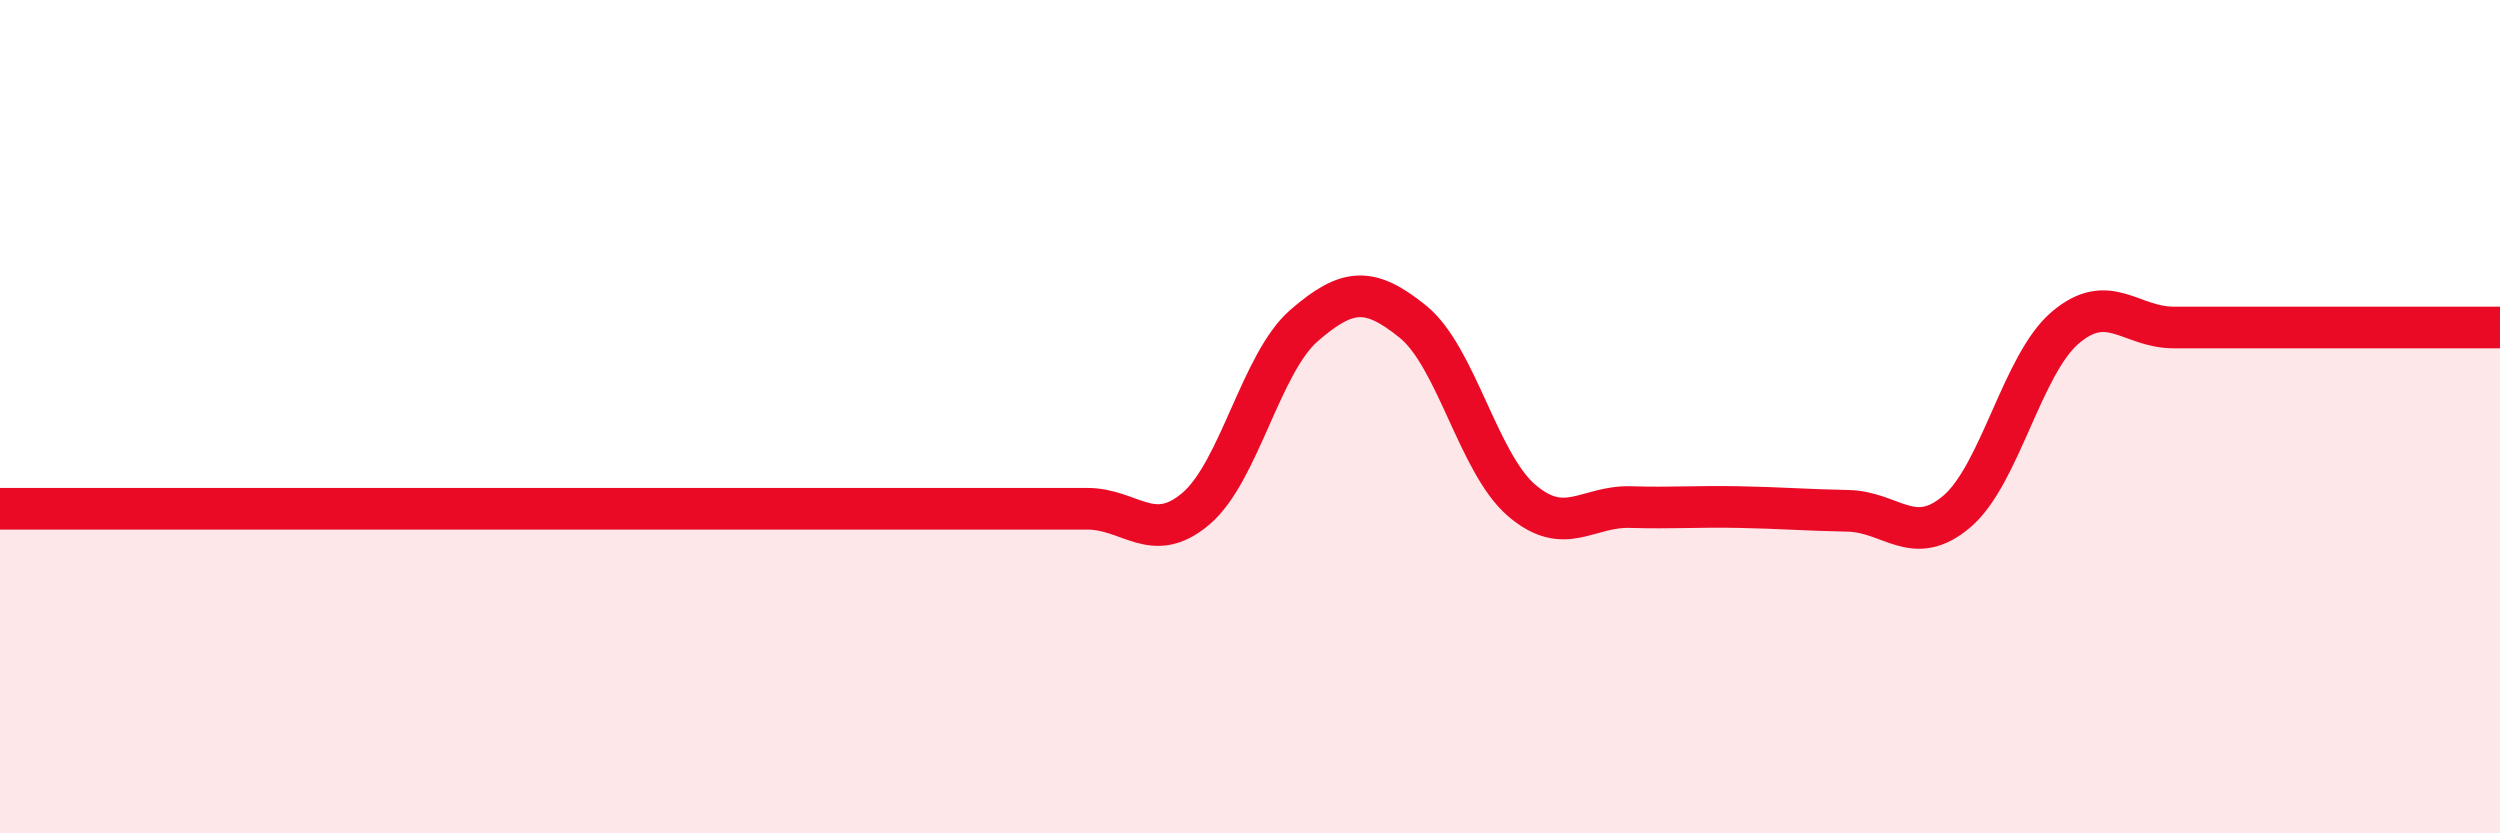 
    <svg width="60" height="20" viewBox="0 0 60 20" xmlns="http://www.w3.org/2000/svg">
      <path
        d="M 0,12.21 C 0.52,12.21 1.57,12.21 2.61,12.21 C 3.65,12.21 4.18,12.21 5.22,12.21 C 6.26,12.21 6.79,12.21 7.83,12.21 C 8.87,12.21 9.39,12.21 10.43,12.21 C 11.47,12.21 12,12.21 13.04,12.21 C 14.08,12.21 14.61,12.21 15.65,12.21 C 16.69,12.21 17.22,12.21 18.26,12.21 C 19.3,12.21 19.83,12.21 20.87,12.21 C 21.91,12.21 22.44,12.21 23.48,12.21 C 24.52,12.21 25.05,12.21 26.09,12.21 C 27.13,12.21 27.66,13.09 28.7,12.21 C 29.74,11.33 30.26,8.71 31.3,7.81 C 32.34,6.91 32.87,6.88 33.91,7.72 C 34.95,8.56 35.48,11.12 36.52,12.01 C 37.56,12.9 38.09,12.14 39.13,12.17 C 40.17,12.2 40.7,12.15 41.74,12.17 C 42.78,12.19 43.31,12.24 44.35,12.26 C 45.39,12.28 45.92,13.16 46.96,12.28 C 48,11.4 48.53,8.74 49.57,7.86 C 50.61,6.98 51.13,7.86 52.17,7.86 C 53.21,7.86 53.74,7.86 54.78,7.86 C 55.82,7.86 56.35,7.86 57.39,7.86 C 58.43,7.86 59.48,7.86 60,7.86L60 20L0 20Z"
        fill="#EB0A25"
        opacity="0.1"
        stroke-linecap="round"
        stroke-linejoin="round"
      />
      <path
        d="M 0,12.21 C 0.52,12.21 1.57,12.21 2.61,12.21 C 3.65,12.21 4.18,12.21 5.22,12.21 C 6.26,12.21 6.79,12.21 7.83,12.21 C 8.87,12.21 9.39,12.21 10.43,12.21 C 11.47,12.21 12,12.21 13.04,12.21 C 14.08,12.21 14.61,12.21 15.65,12.21 C 16.69,12.21 17.22,12.21 18.26,12.21 C 19.3,12.21 19.83,12.21 20.87,12.21 C 21.91,12.21 22.44,12.21 23.48,12.21 C 24.52,12.21 25.05,12.21 26.09,12.21 C 27.13,12.21 27.66,13.09 28.7,12.21 C 29.74,11.33 30.26,8.71 31.3,7.81 C 32.34,6.91 32.87,6.88 33.91,7.72 C 34.95,8.56 35.48,11.12 36.52,12.01 C 37.56,12.9 38.09,12.14 39.13,12.17 C 40.17,12.2 40.7,12.15 41.74,12.17 C 42.78,12.19 43.31,12.24 44.35,12.26 C 45.39,12.28 45.92,13.16 46.96,12.28 C 48,11.4 48.53,8.74 49.57,7.86 C 50.61,6.98 51.13,7.86 52.17,7.86 C 53.21,7.86 53.74,7.86 54.78,7.86 C 55.82,7.86 56.35,7.86 57.39,7.86 C 58.43,7.86 59.48,7.86 60,7.86"
        stroke="#EB0A25"
        stroke-width="1"
        fill="none"
        stroke-linecap="round"
        stroke-linejoin="round"
      />
    </svg>
  